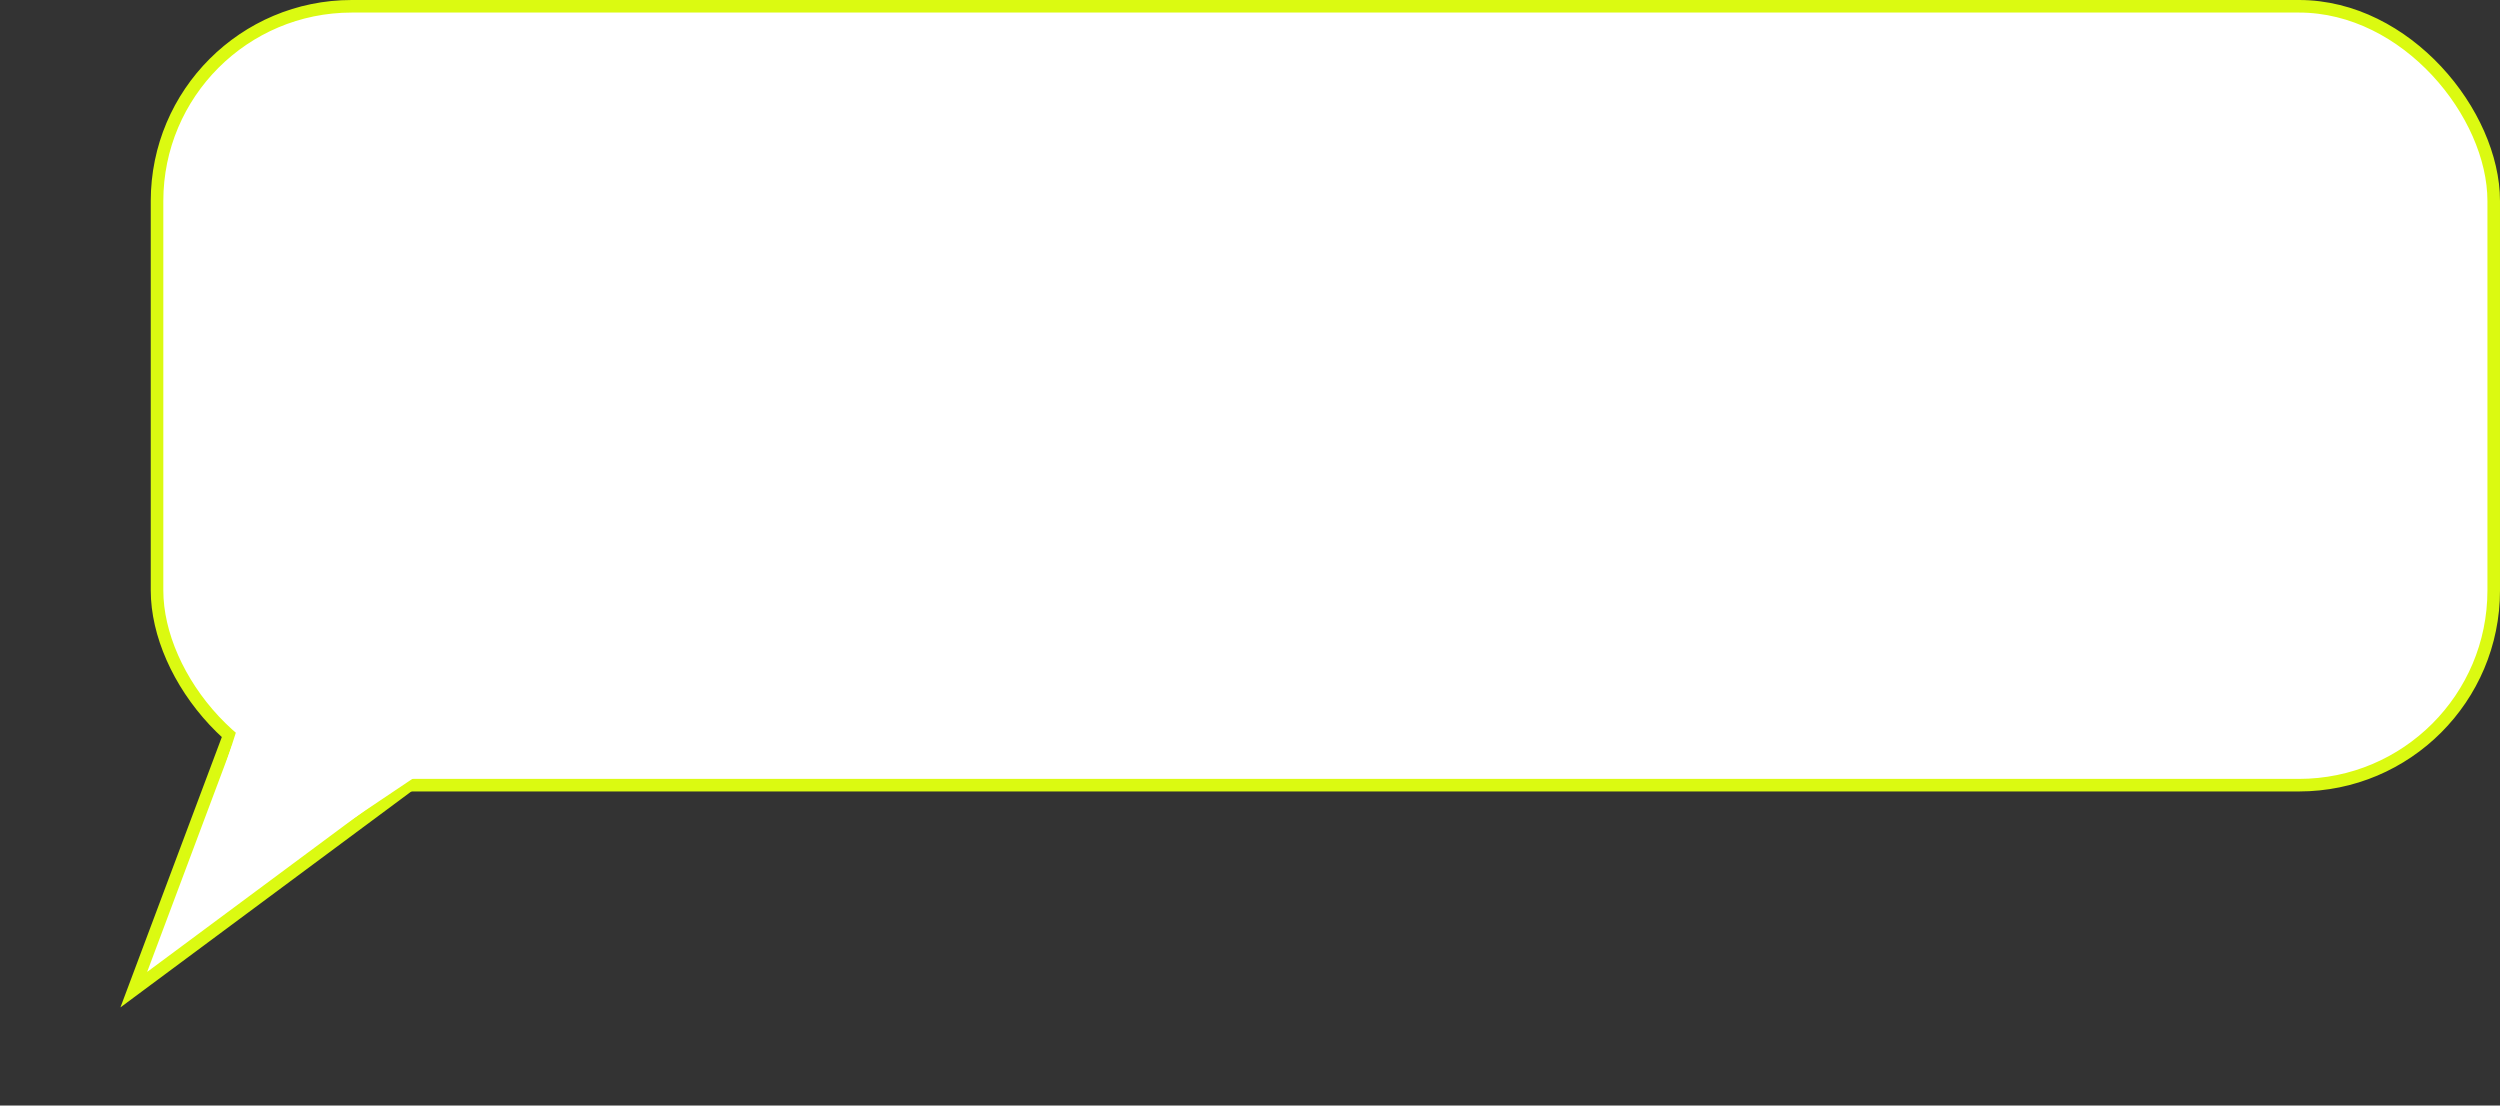 <?xml version="1.0" encoding="UTF-8"?> <svg xmlns="http://www.w3.org/2000/svg" width="199" height="88" fill="none"><rect width="100%" height="100%" fill="#333333" stroke="none"/><path fill="#fff" stroke="#DBFA11" d="M22.724 46.583 10.649 78.778l27.61-20.496-15.535-11.7Z"></path><rect width="186" height="62" x="12.5" y=".5" fill="#fff" stroke="#DBFA11" rx="15.5"></rect><path fill="#fff" d="m13.391 75.043 30.98-20.797-19.547-14.721L13.39 75.043Z"></path></svg> 